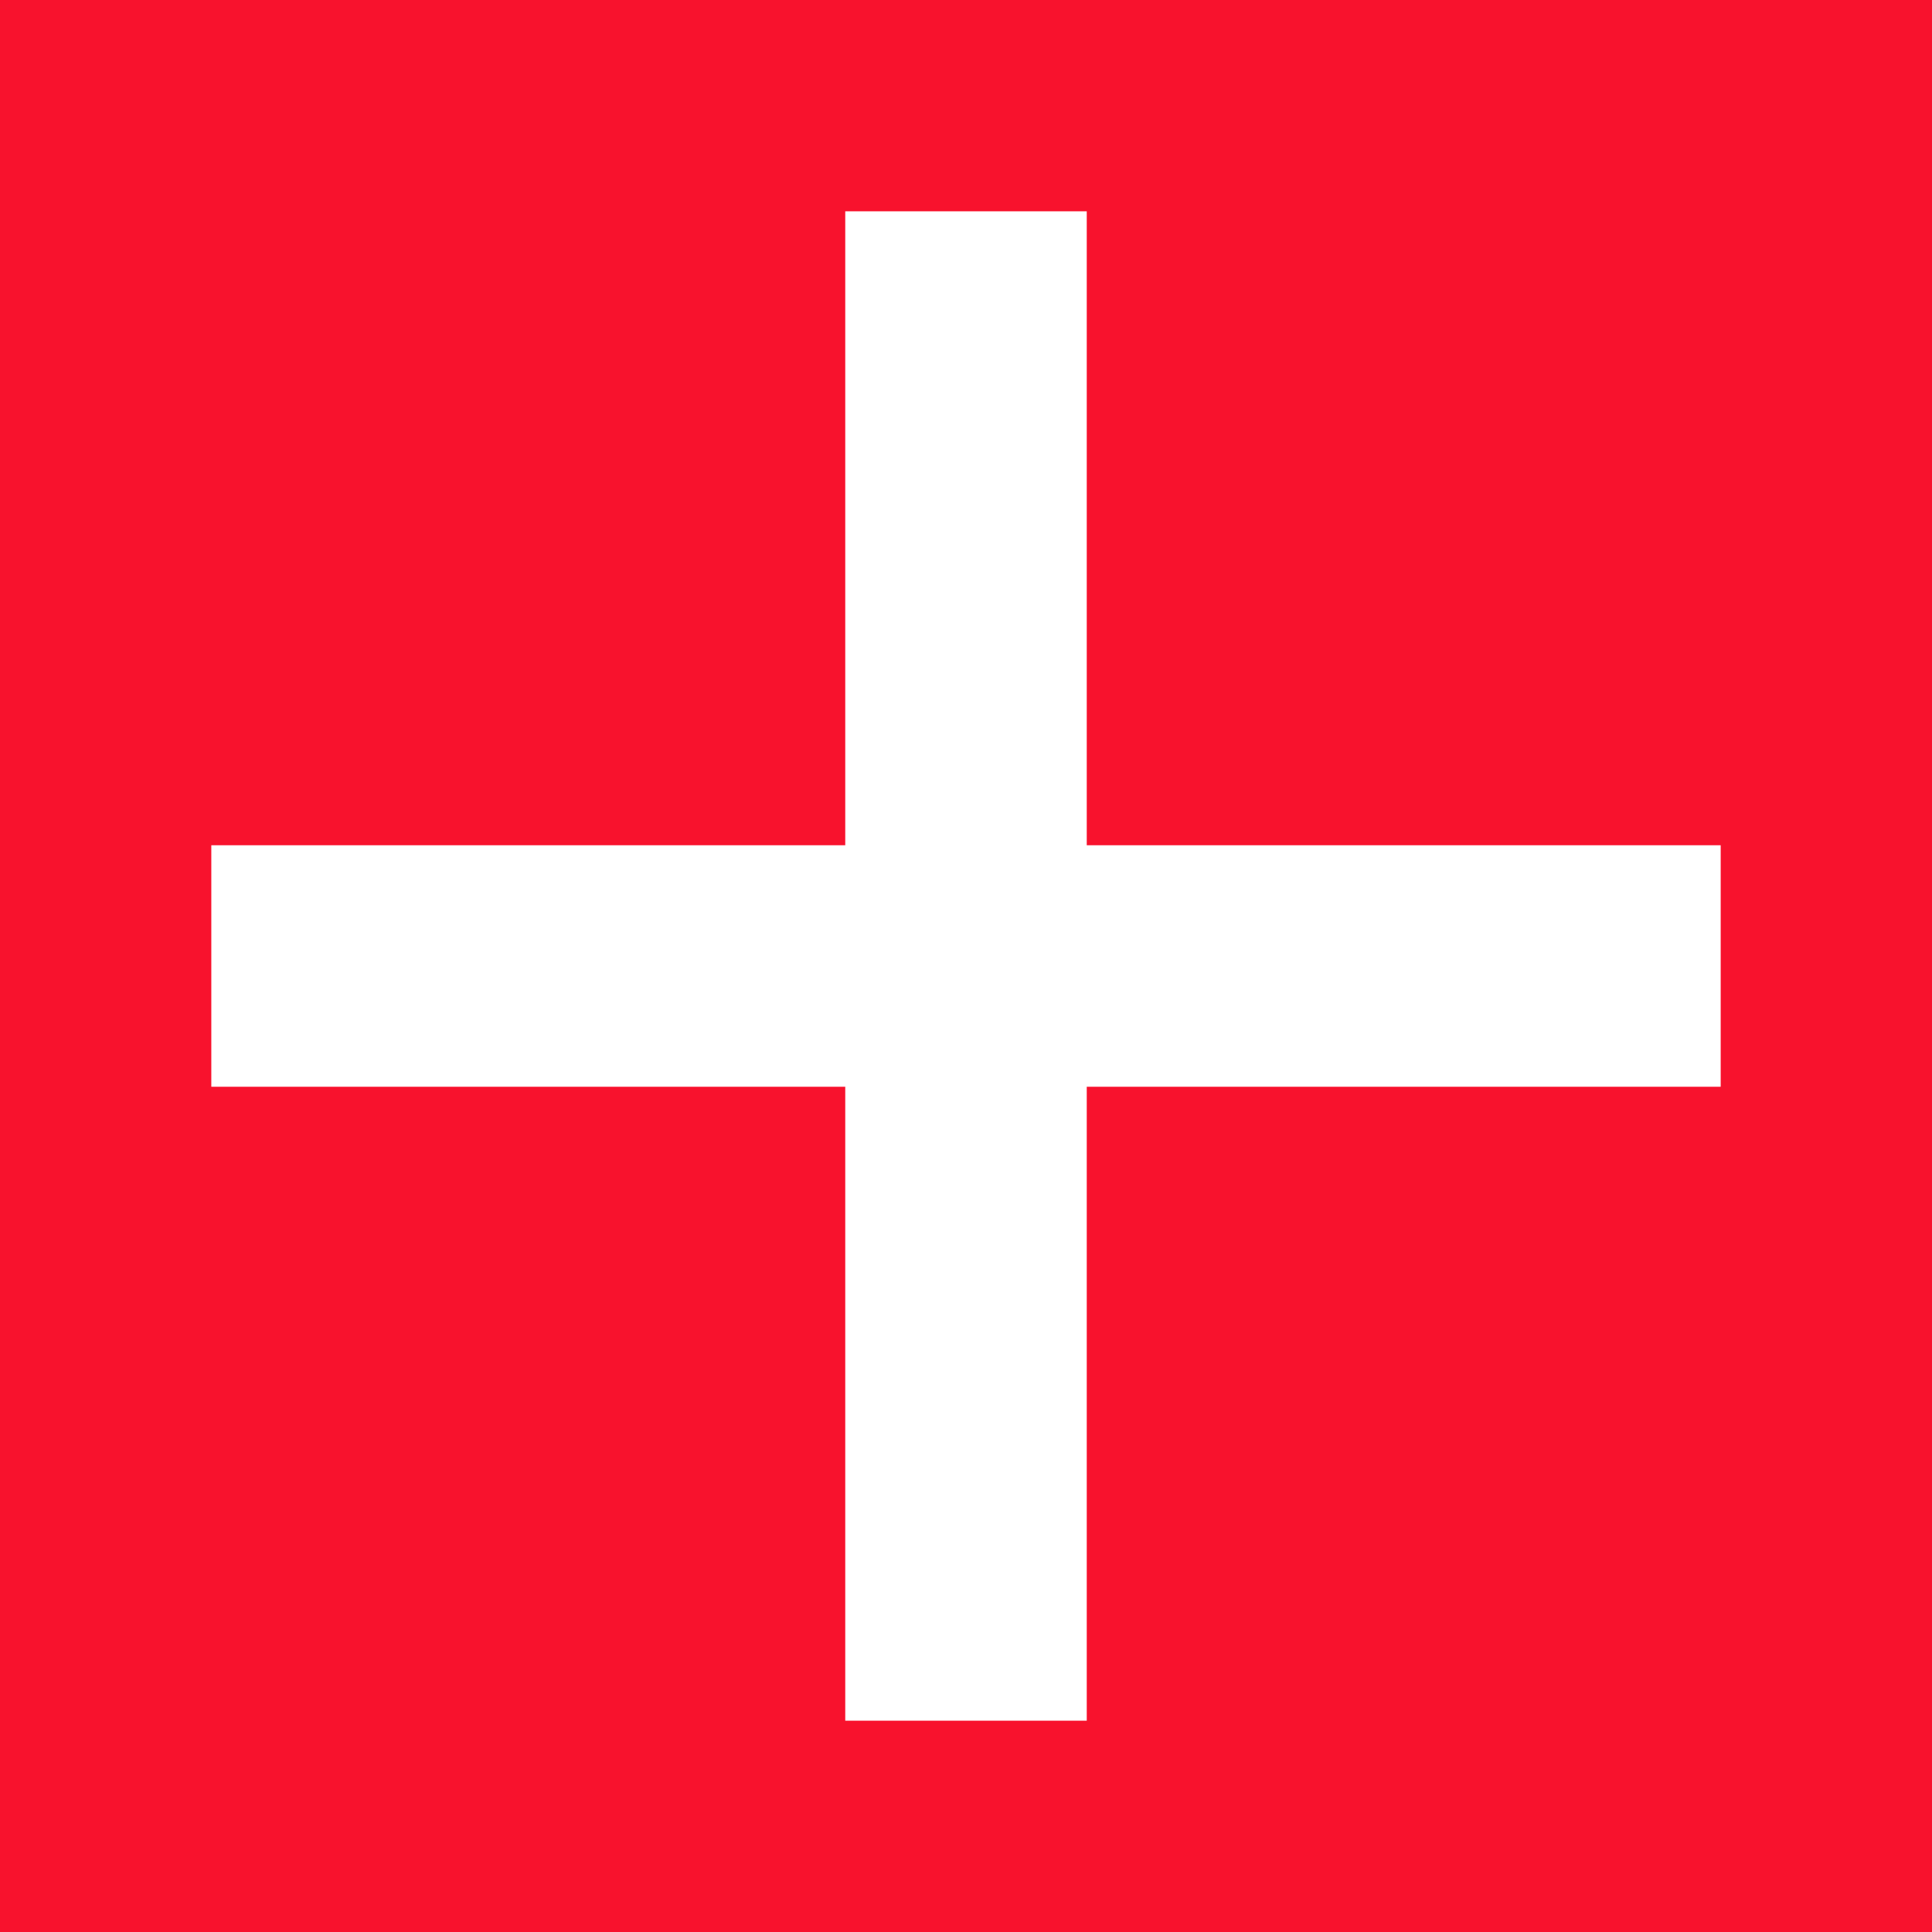 <?xml version="1.0" encoding="UTF-8"?>
<svg xmlns="http://www.w3.org/2000/svg" width="320" height="320">
<rect fill="#f8122d" height="320" width="320"/>
<rect fill="#fff" height="40" width="250" x="35" y="140"/>
<rect fill="#fff" height="250" width="40" x="140" y="35"/>
</svg>
